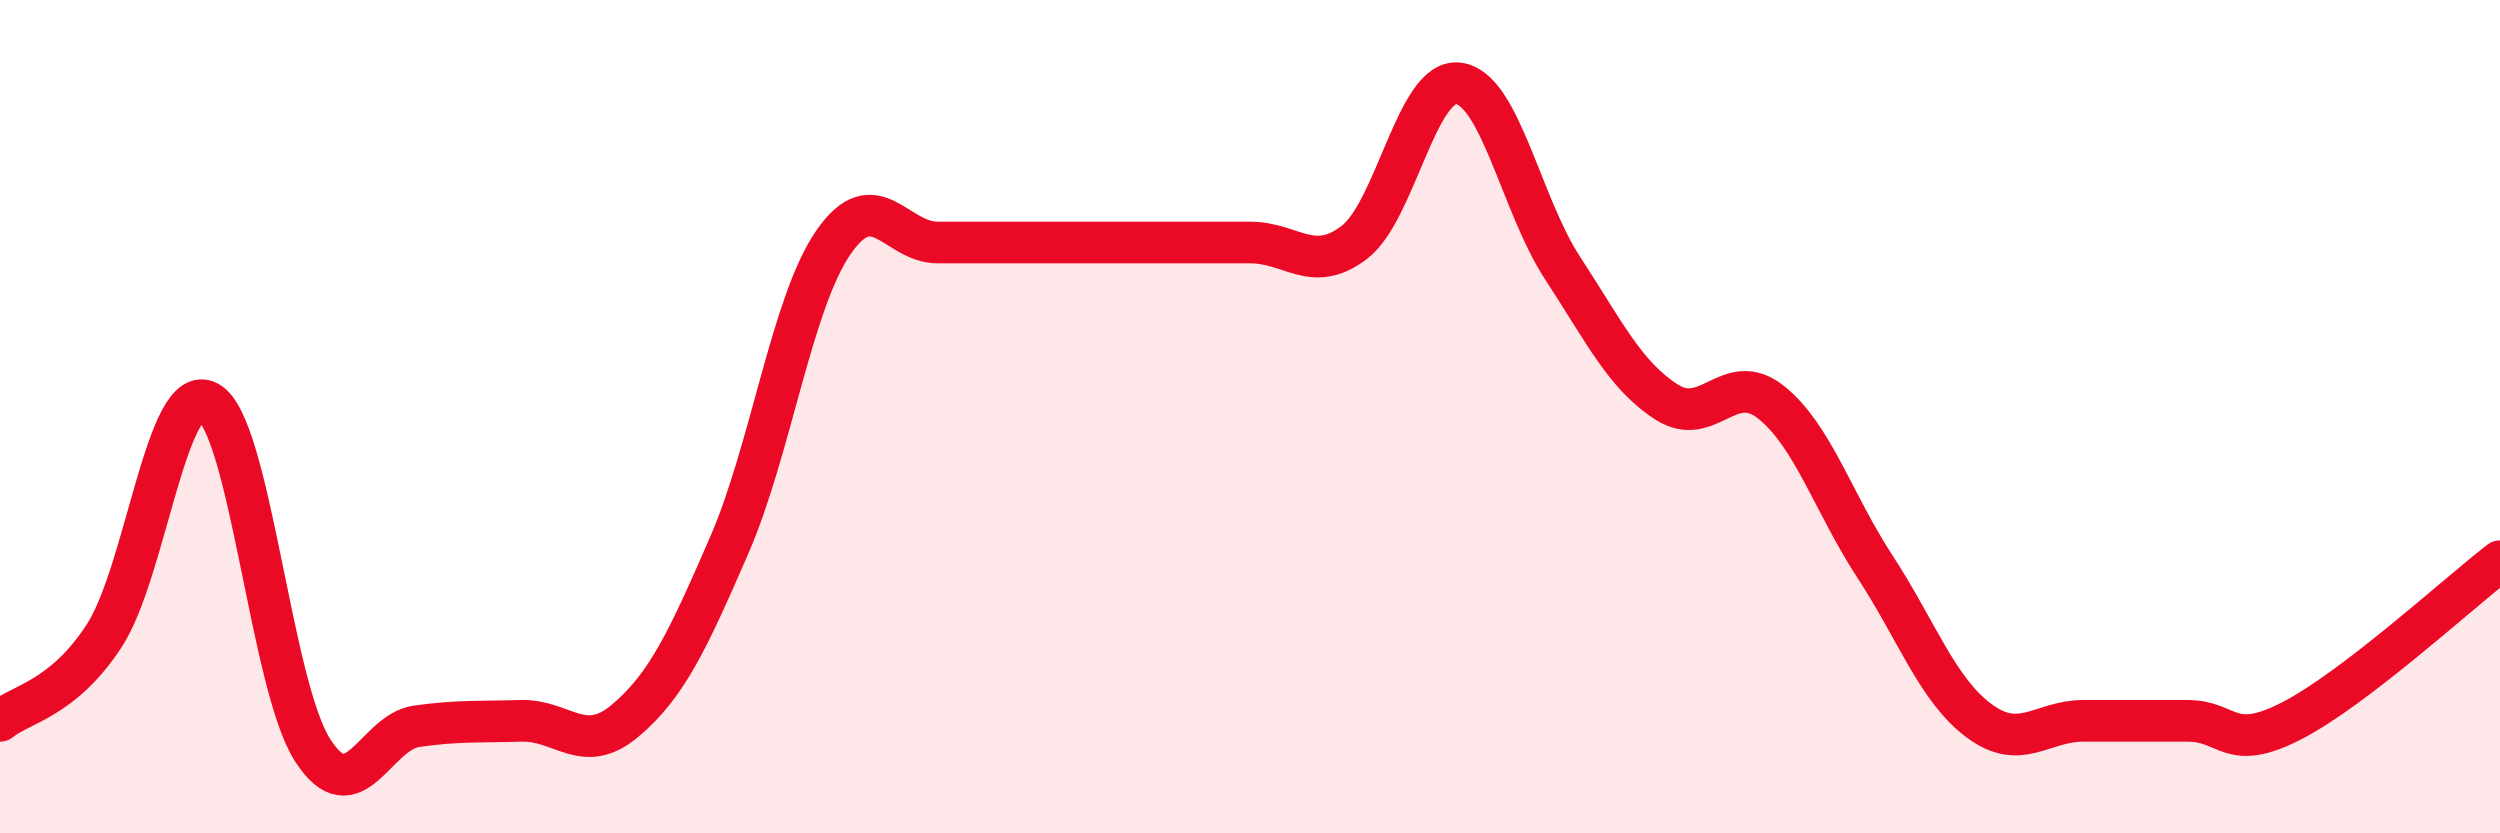 
    <svg width="60" height="20" viewBox="0 0 60 20" xmlns="http://www.w3.org/2000/svg">
      <path
        d="M 0,17.3 C 0.5,16.89 1.5,16.79 2.5,15.26 C 3.5,13.73 4,9.1 5,9.65 C 6,10.2 6.5,16.44 7.5,18 C 8.5,19.56 9,17.57 10,17.43 C 11,17.29 11.5,17.33 12.5,17.3 C 13.5,17.27 14,18.14 15,17.3 C 16,16.46 16.5,15.39 17.5,13.09 C 18.5,10.79 19,7.27 20,5.82 C 21,4.37 21.5,5.82 22.5,5.82 C 23.5,5.82 24,5.82 25,5.82 C 26,5.82 26.5,5.82 27.5,5.82 C 28.5,5.82 29,5.82 30,5.82 C 31,5.82 31.5,6.58 32.5,5.82 C 33.5,5.06 34,1.88 35,2 C 36,2.12 36.5,4.9 37.5,6.43 C 38.5,7.96 39,9.01 40,9.65 C 41,10.29 41.5,8.86 42.5,9.65 C 43.5,10.44 44,12.07 45,13.6 C 46,15.13 46.5,16.56 47.5,17.3 C 48.5,18.04 49,17.3 50,17.3 C 51,17.3 51.5,17.3 52.5,17.3 C 53.5,17.3 53.5,18.07 55,17.3 C 56.5,16.53 59,14.24 60,13.47L60 20L0 20Z"
        fill="#EB0A25"
        opacity="0.1"
        stroke-linecap="round"
        stroke-linejoin="round"
      />
      <path
        d="M 0,17.3 C 0.5,16.89 1.5,16.79 2.5,15.26 C 3.5,13.73 4,9.1 5,9.65 C 6,10.2 6.5,16.44 7.5,18 C 8.5,19.56 9,17.57 10,17.43 C 11,17.29 11.5,17.33 12.5,17.3 C 13.5,17.27 14,18.14 15,17.3 C 16,16.46 16.5,15.39 17.5,13.09 C 18.5,10.79 19,7.27 20,5.82 C 21,4.37 21.5,5.82 22.5,5.82 C 23.5,5.82 24,5.82 25,5.82 C 26,5.82 26.5,5.82 27.5,5.82 C 28.5,5.82 29,5.82 30,5.82 C 31,5.82 31.5,6.58 32.5,5.82 C 33.5,5.06 34,1.88 35,2 C 36,2.12 36.5,4.9 37.5,6.43 C 38.5,7.96 39,9.01 40,9.65 C 41,10.29 41.5,8.86 42.5,9.65 C 43.5,10.44 44,12.07 45,13.6 C 46,15.13 46.5,16.56 47.5,17.3 C 48.5,18.04 49,17.3 50,17.3 C 51,17.3 51.5,17.3 52.5,17.3 C 53.5,17.3 53.5,18.07 55,17.3 C 56.5,16.53 59,14.24 60,13.47"
        stroke="#EB0A25"
        stroke-width="1"
        fill="none"
        stroke-linecap="round"
        stroke-linejoin="round"
      />
    </svg>
  